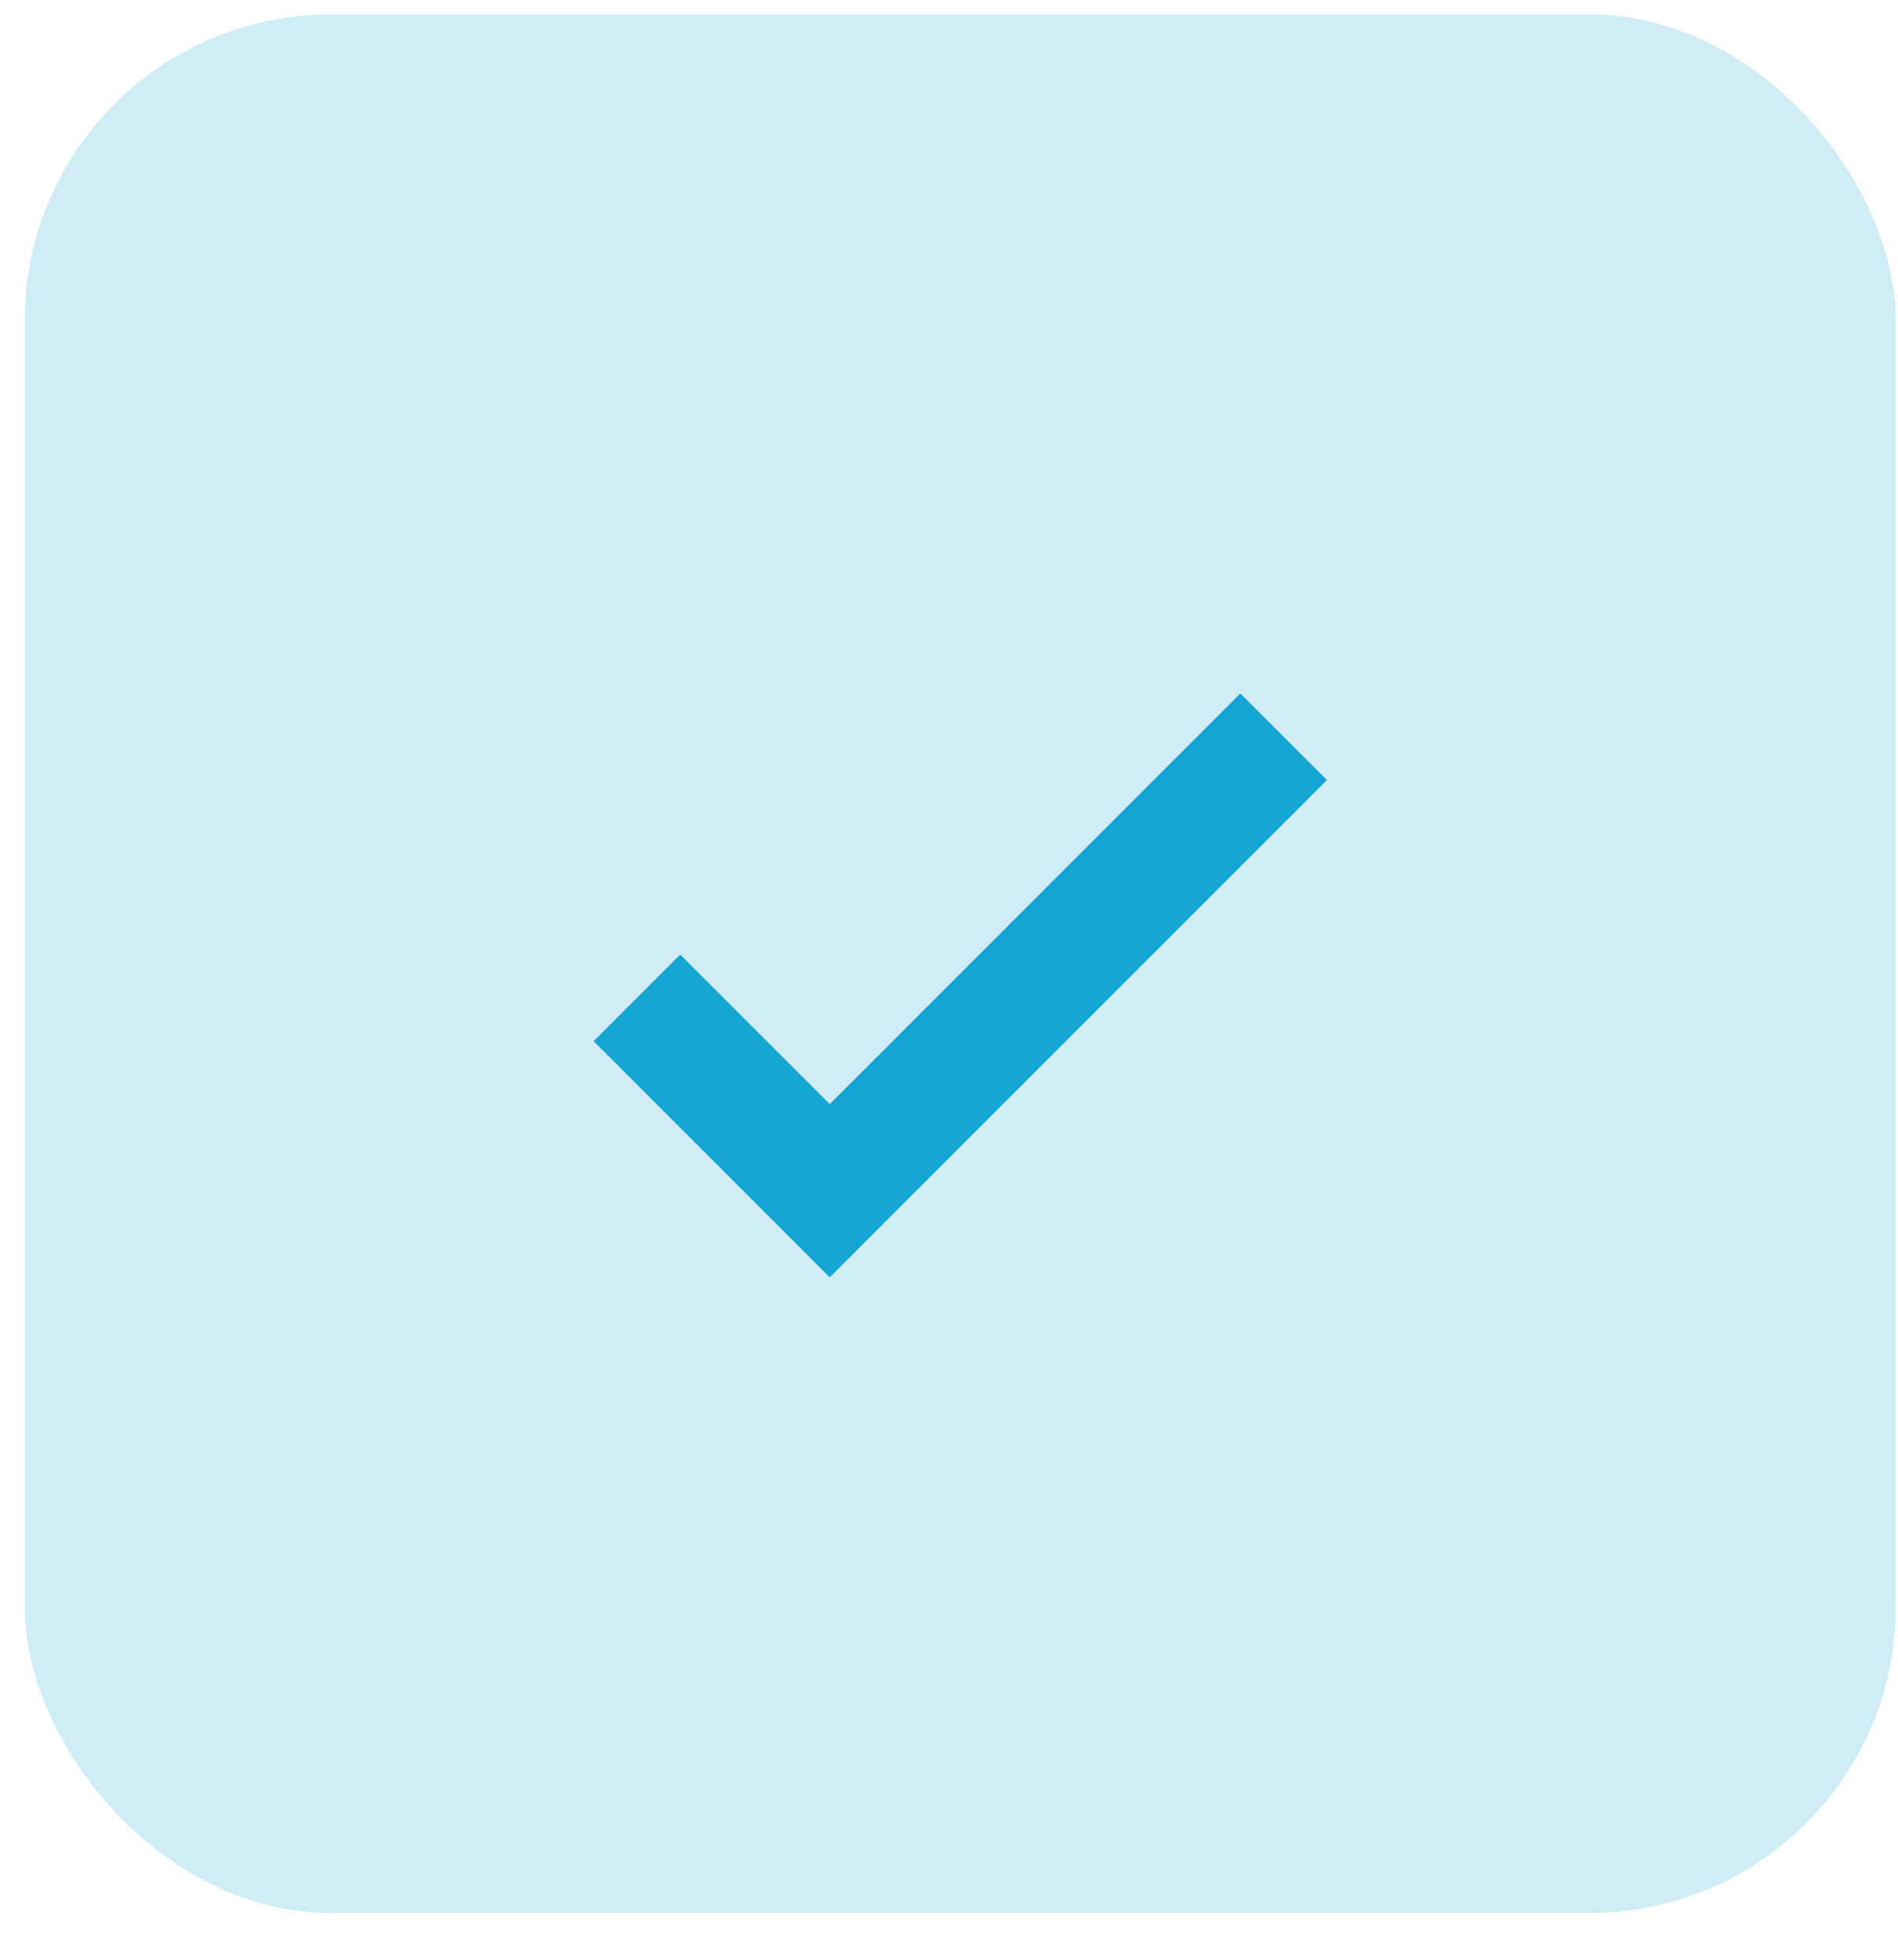 <svg xmlns="http://www.w3.org/2000/svg" width="31" height="32" fill="none"  xmlns:v="https://vecta.io/nano"><rect x=".403" y=".236" width="30.562" height="31" rx="5" fill="#15a5d4" fill-opacity=".2"/><path d="M10.403 16.294l3.149 3.149 7.413-7.413" stroke="#15a5d4" stroke-width="2"/></svg>